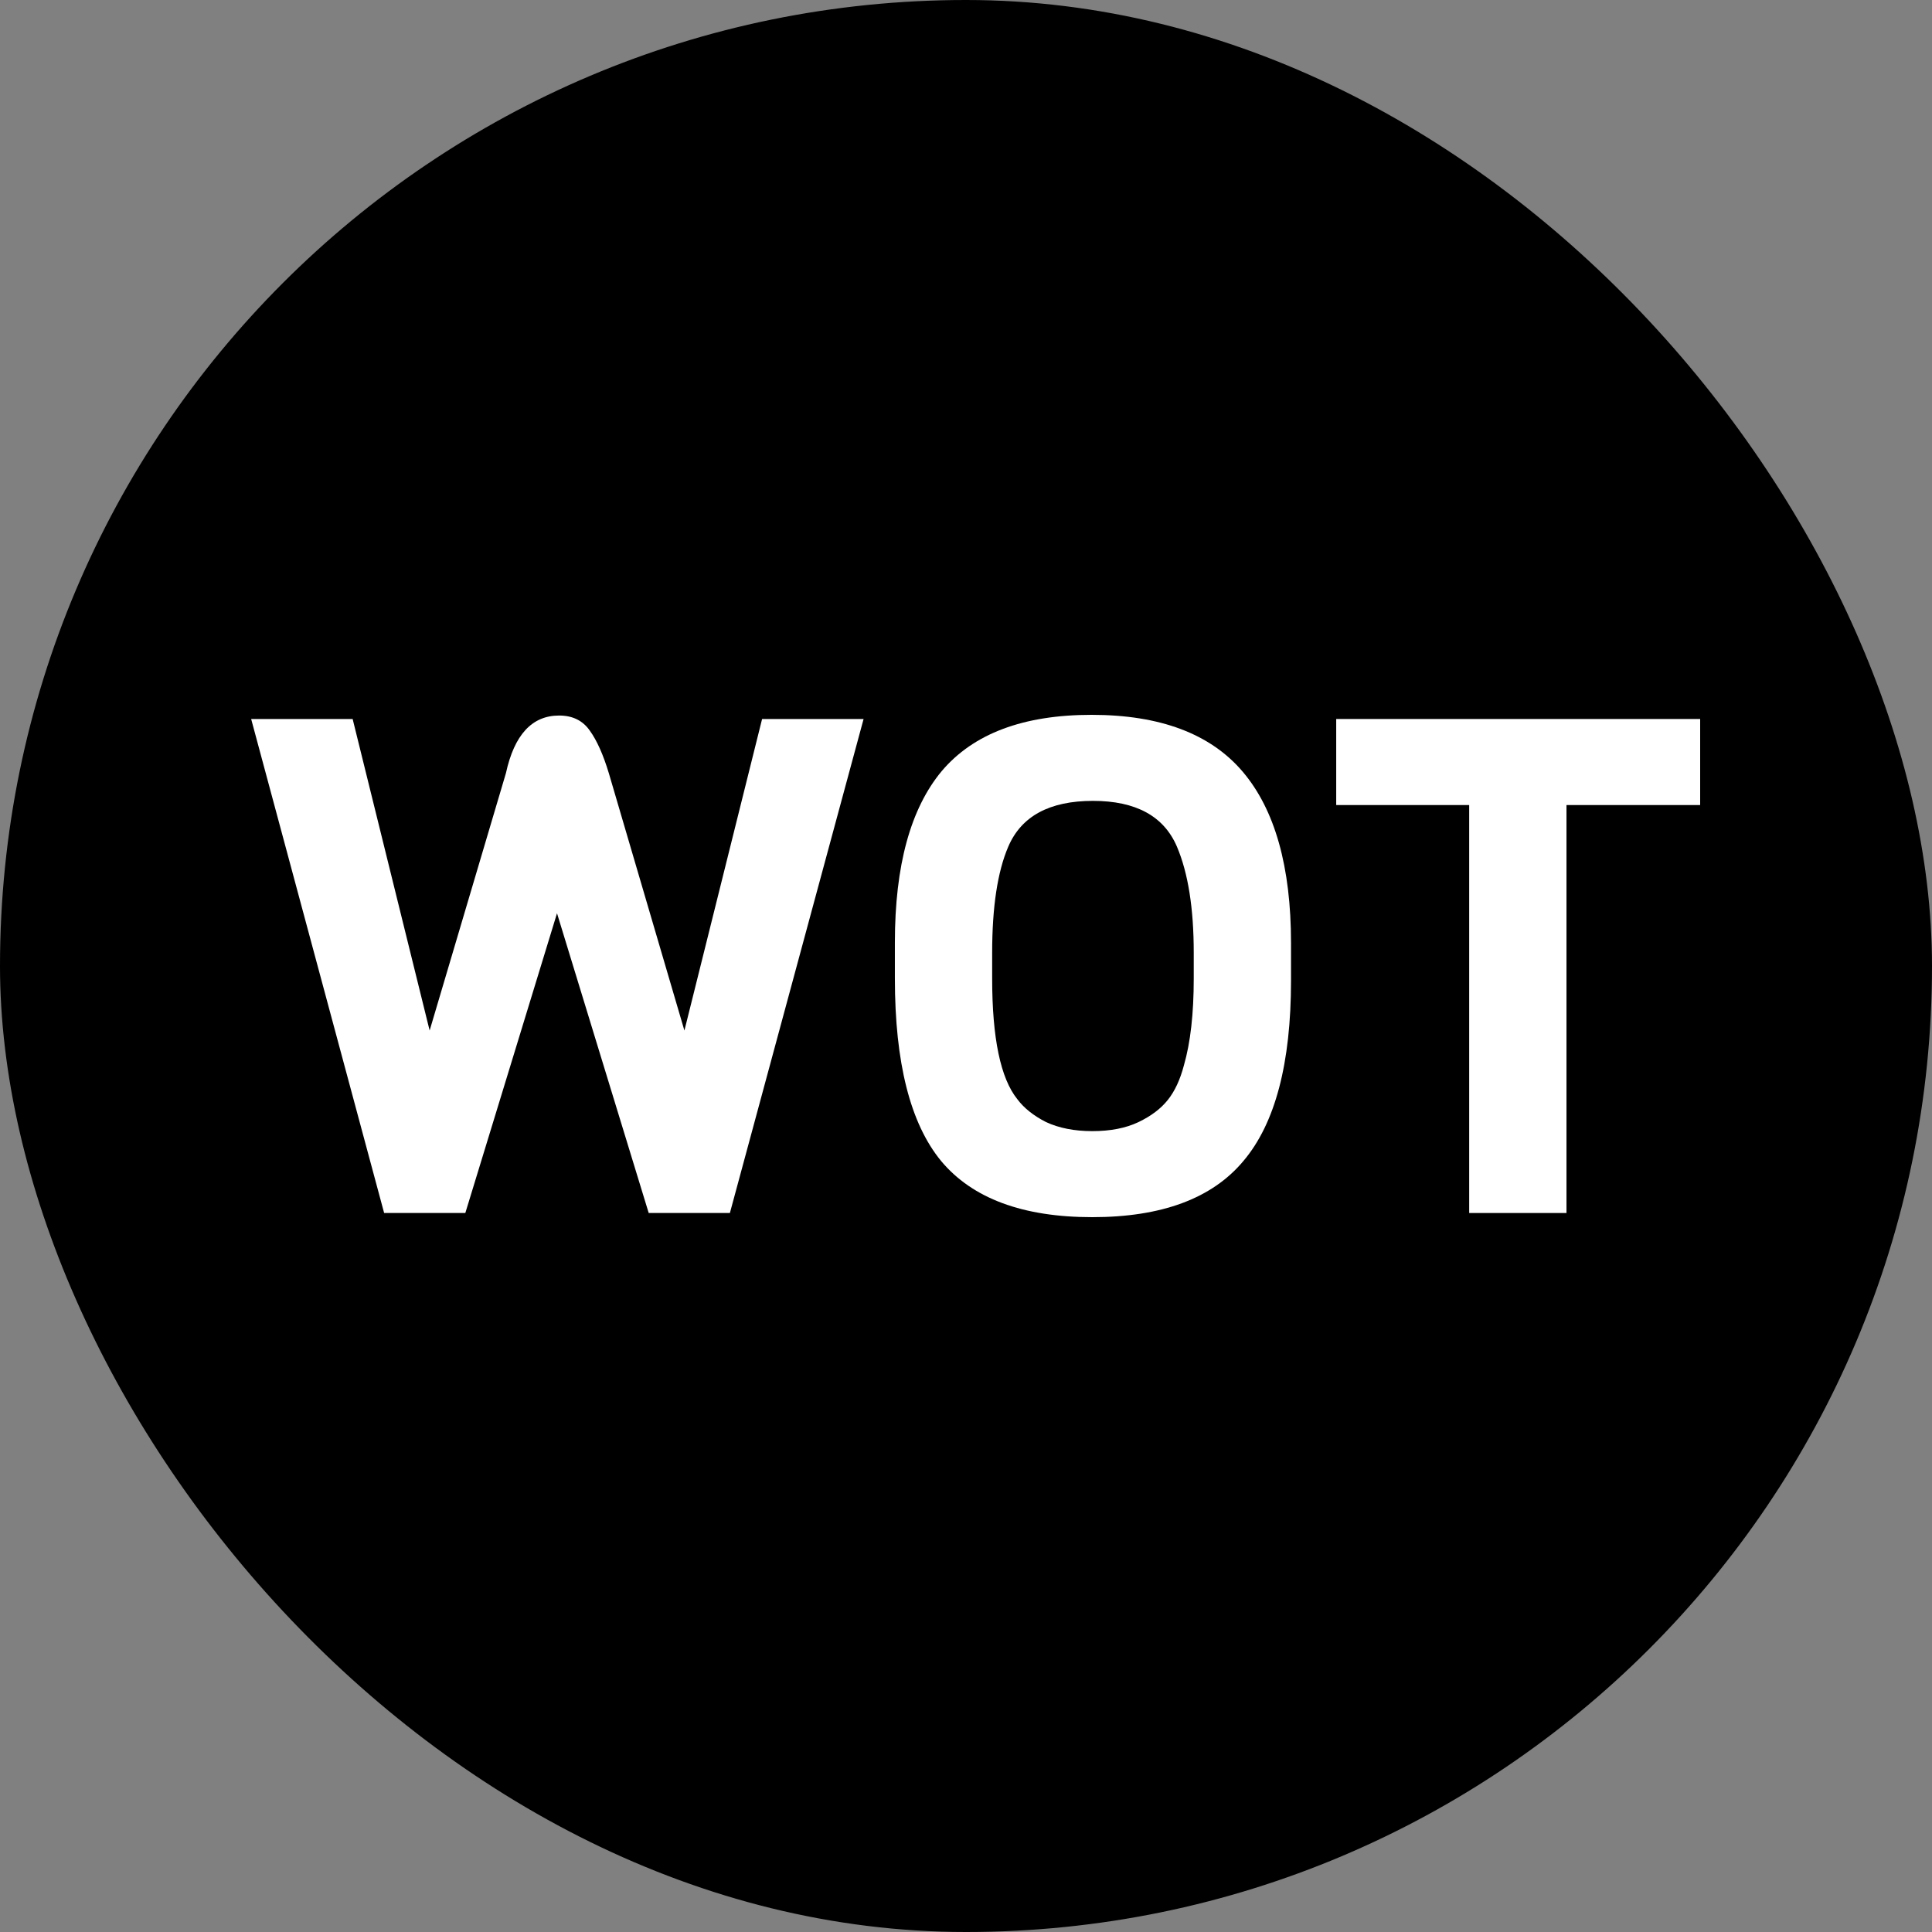 <svg width="100" height="100" viewBox="0 0 100 100" fill="none" xmlns="http://www.w3.org/2000/svg">
<rect x="0" y="0" width="100" height="100" fill="#808080" stroke="none"/>
<rect width="100" height="100" rx="50" fill="black"/>
<path d="M44.699 37.215L37.779 62.785H33.577L28.831 47.271L24.085 62.785H19.883L13 37.215H18.253L22.238 53.34L26.187 40.017C26.621 38.029 27.539 37.036 28.94 37.036C29.64 37.036 30.172 37.299 30.534 37.826C30.896 38.329 31.222 39.059 31.512 40.017L35.425 53.34L39.446 37.215H44.699Z" fill="white"/>
<path d="M66.823 48.815V50.754C66.823 55.04 66.002 58.152 64.36 60.091C62.742 62.03 60.133 63 56.535 63C52.936 63 50.328 62.03 48.71 60.091C47.116 58.152 46.319 55.004 46.319 50.646V48.779C46.319 44.805 47.128 41.848 48.746 39.909C50.388 37.97 52.972 37 56.499 37C60.049 37 62.657 37.982 64.324 39.945C65.99 41.908 66.823 44.865 66.823 48.815ZM61.788 50.646V49.318C61.788 47.019 61.498 45.188 60.918 43.823C60.242 42.243 58.793 41.453 56.571 41.453C54.325 41.453 52.864 42.243 52.188 43.823C51.632 45.116 51.354 46.947 51.354 49.318V50.646C51.354 53.735 51.789 55.818 52.658 56.895C52.997 57.35 53.492 57.745 54.144 58.08C54.82 58.391 55.617 58.547 56.535 58.547C57.477 58.547 58.274 58.391 58.926 58.08C59.578 57.769 60.085 57.386 60.447 56.931C60.81 56.476 61.087 55.877 61.281 55.135C61.619 53.962 61.788 52.466 61.788 50.646Z" fill="white"/>
<path d="M88 41.669H81.081V62.785H76.045V41.669H69.162V37.215H88V41.669Z" fill="white"/>
</svg>
